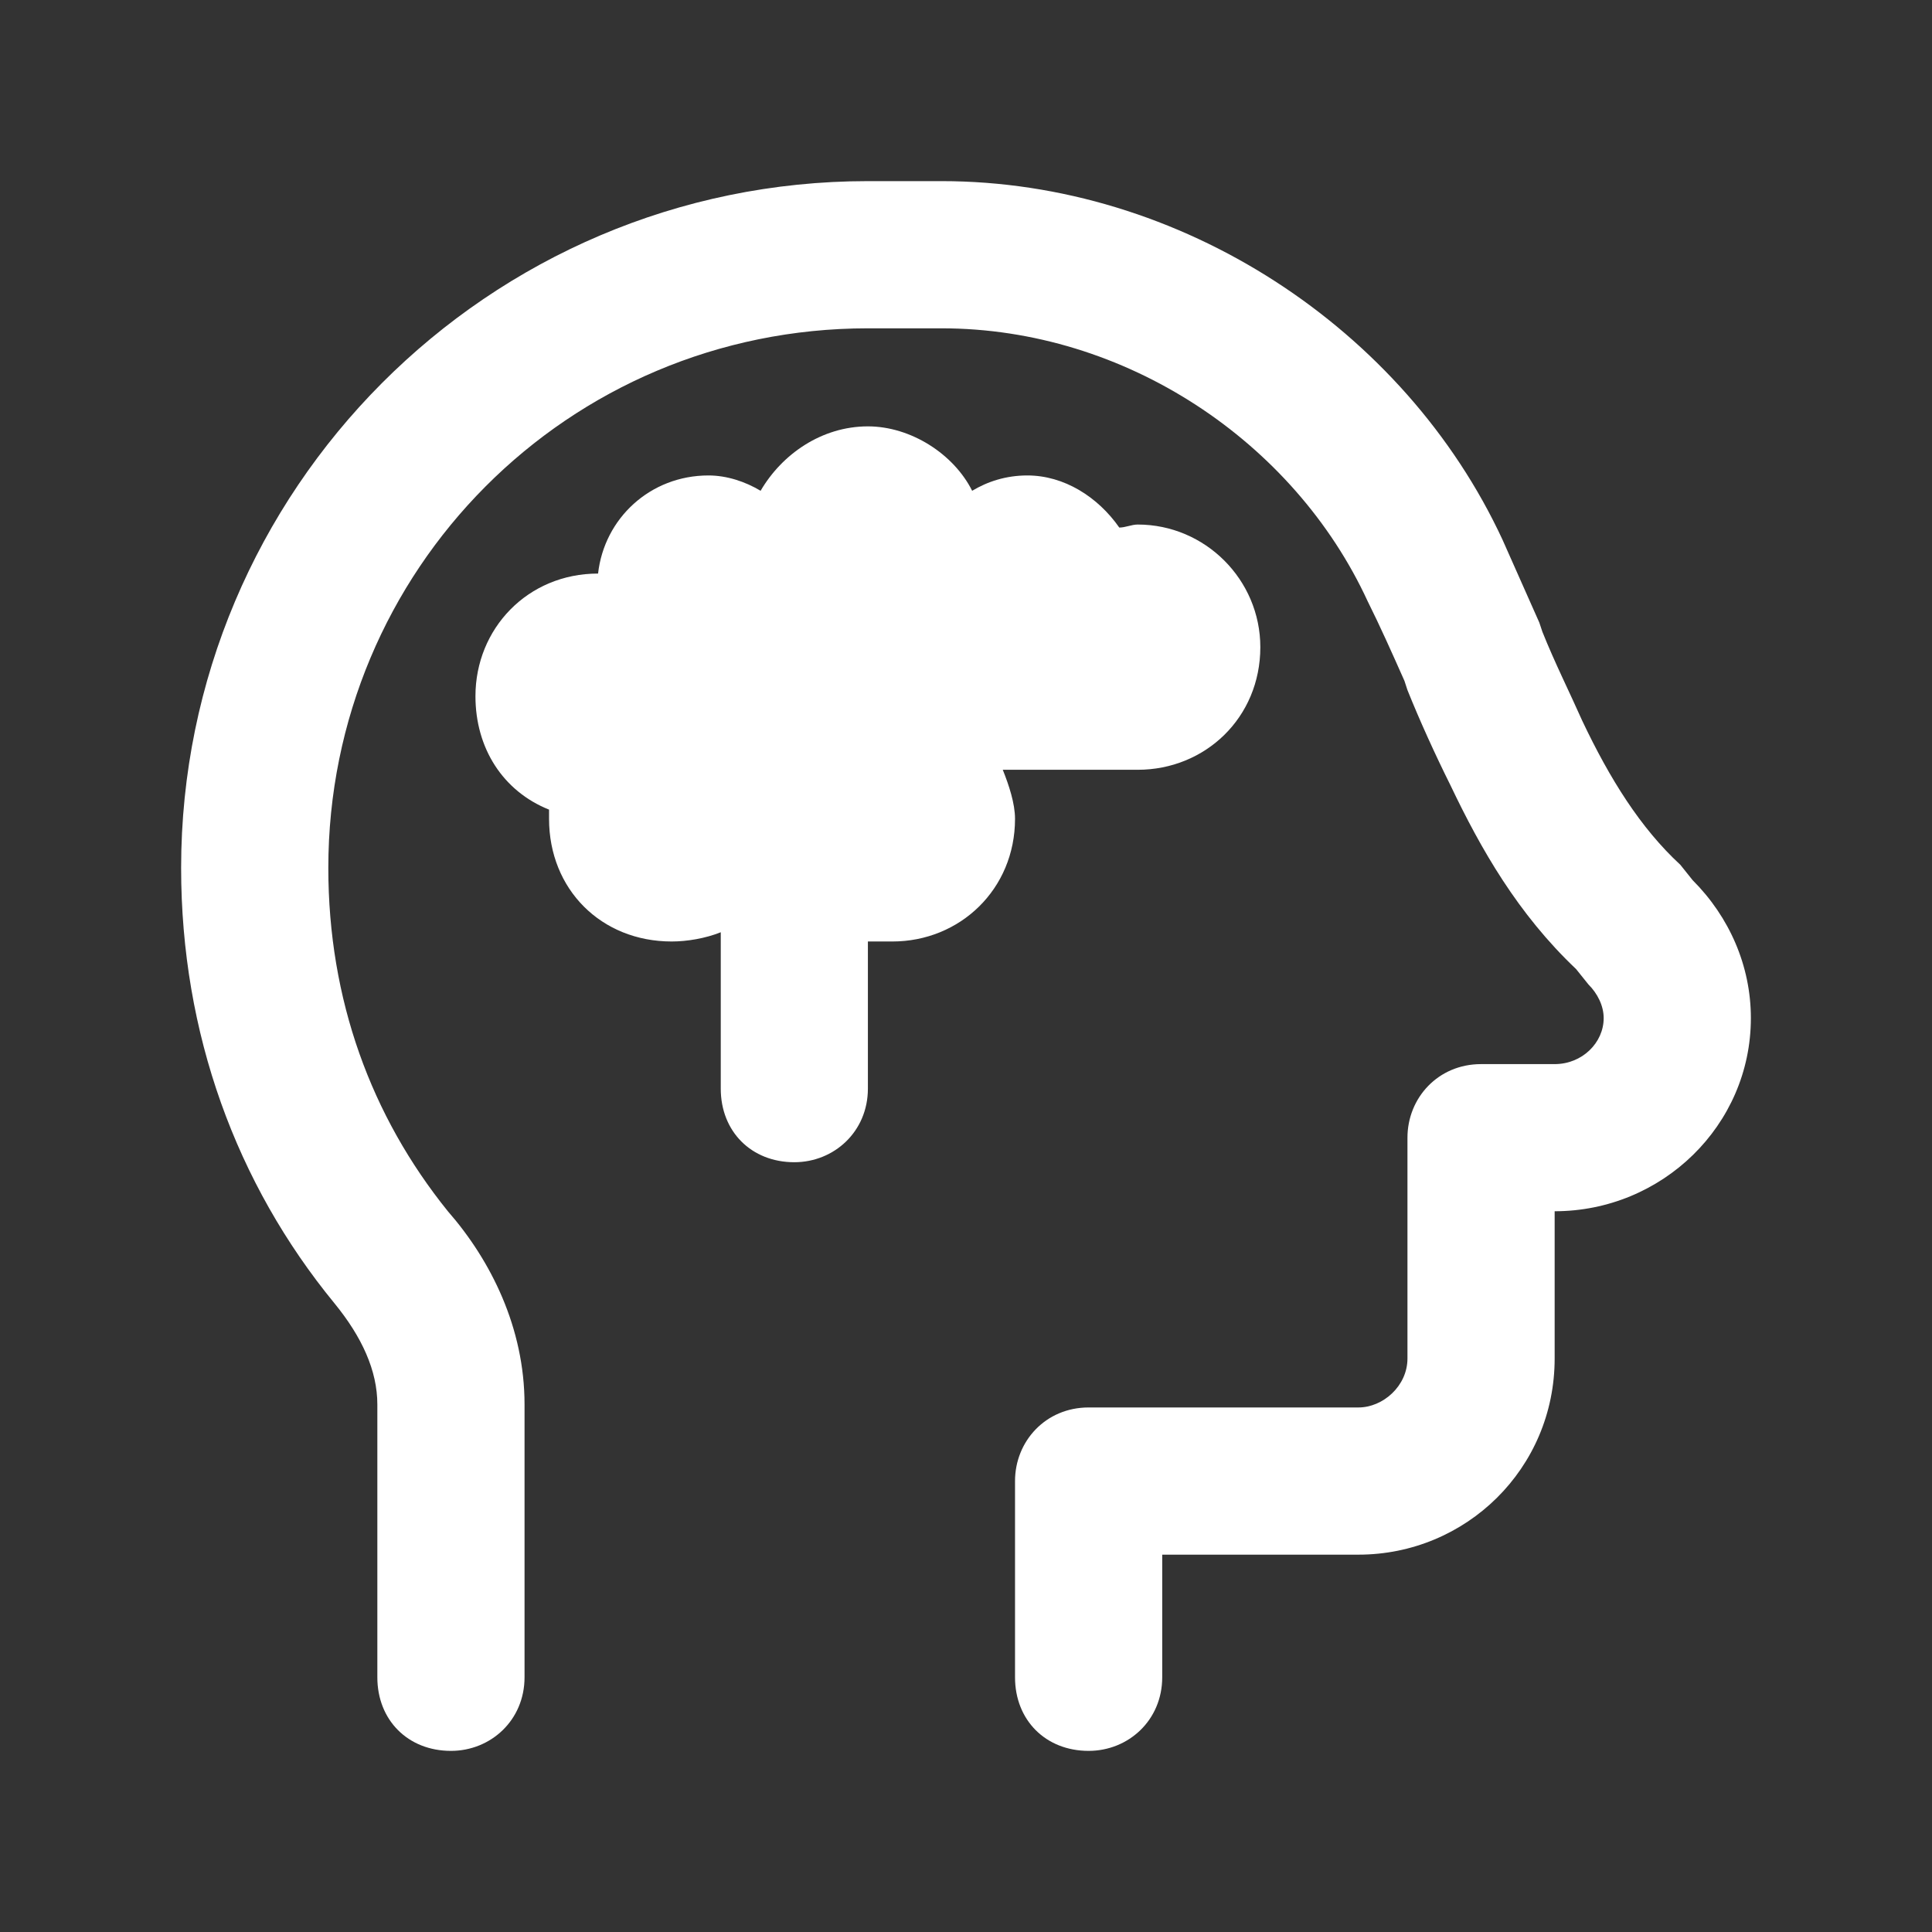 <svg width="32" height="32" viewBox="0 0 32 32" fill="none" xmlns="http://www.w3.org/2000/svg">
<rect x="0" y="0" width="32" height="32" fill="#333333" stroke="none"/>
<path d="M5.438 14.375C5.438 16.559 6.148 18.488 7.418 20.062C8.129 20.875 8.688 21.992 8.688 23.262V27.781C8.688 28.492 8.129 29 7.469 29C6.758 29 6.25 28.492 6.25 27.781V23.262C6.25 22.703 5.996 22.145 5.539 21.586C3.914 19.605 3 17.117 3 14.375C3 8.129 8.078 3 14.375 3H15.594C19.555 3 23.262 5.438 24.887 8.941C25.09 9.398 25.293 9.855 25.496 10.312L25.547 10.465C25.75 10.973 26.004 11.48 26.207 11.938C26.664 12.902 27.172 13.715 27.832 14.324L28.035 14.578C28.645 15.188 29 16 29 16.863C29 18.641 27.527 20.062 25.75 20.062V22.5C25.75 24.328 24.277 25.75 22.5 25.75H19.25V27.781C19.25 28.492 18.691 29 18.031 29C17.32 29 16.812 28.492 16.812 27.781V24.531C16.812 23.871 17.32 23.312 18.031 23.312H22.5C22.906 23.312 23.312 22.957 23.312 22.5V18.844C23.312 18.184 23.82 17.625 24.531 17.625H25.75C26.207 17.625 26.562 17.27 26.562 16.863C26.562 16.66 26.461 16.457 26.309 16.305L26.105 16.051C25.141 15.137 24.531 14.07 24.023 13.004C23.77 12.496 23.516 11.938 23.312 11.43L23.262 11.277C23.059 10.82 22.855 10.363 22.652 9.957C21.434 7.316 18.641 5.438 15.594 5.438H14.375C9.398 5.438 5.438 9.449 5.438 14.375ZM18.844 12.75H16.609C16.711 13.004 16.812 13.309 16.812 13.562C16.812 14.73 15.898 15.594 14.781 15.594C14.629 15.594 14.477 15.594 14.375 15.594V18.031C14.375 18.742 13.816 19.25 13.156 19.25C12.445 19.25 11.938 18.742 11.938 18.031V15.441C11.684 15.543 11.379 15.594 11.125 15.594C9.957 15.594 9.094 14.73 9.094 13.562C9.094 13.512 9.094 13.461 9.094 13.41C8.332 13.105 7.875 12.395 7.875 11.531C7.875 10.414 8.738 9.5 9.906 9.5C10.008 8.586 10.77 7.875 11.734 7.875C12.039 7.875 12.344 7.977 12.598 8.129C12.953 7.52 13.613 7.062 14.375 7.062C15.086 7.062 15.797 7.52 16.102 8.129C16.355 7.977 16.66 7.875 17.016 7.875C17.625 7.875 18.184 8.23 18.539 8.738C18.641 8.738 18.742 8.688 18.844 8.688C19.961 8.688 20.875 9.602 20.875 10.719C20.875 11.887 19.961 12.75 18.844 12.75Z" fill="white"/>
</svg>

